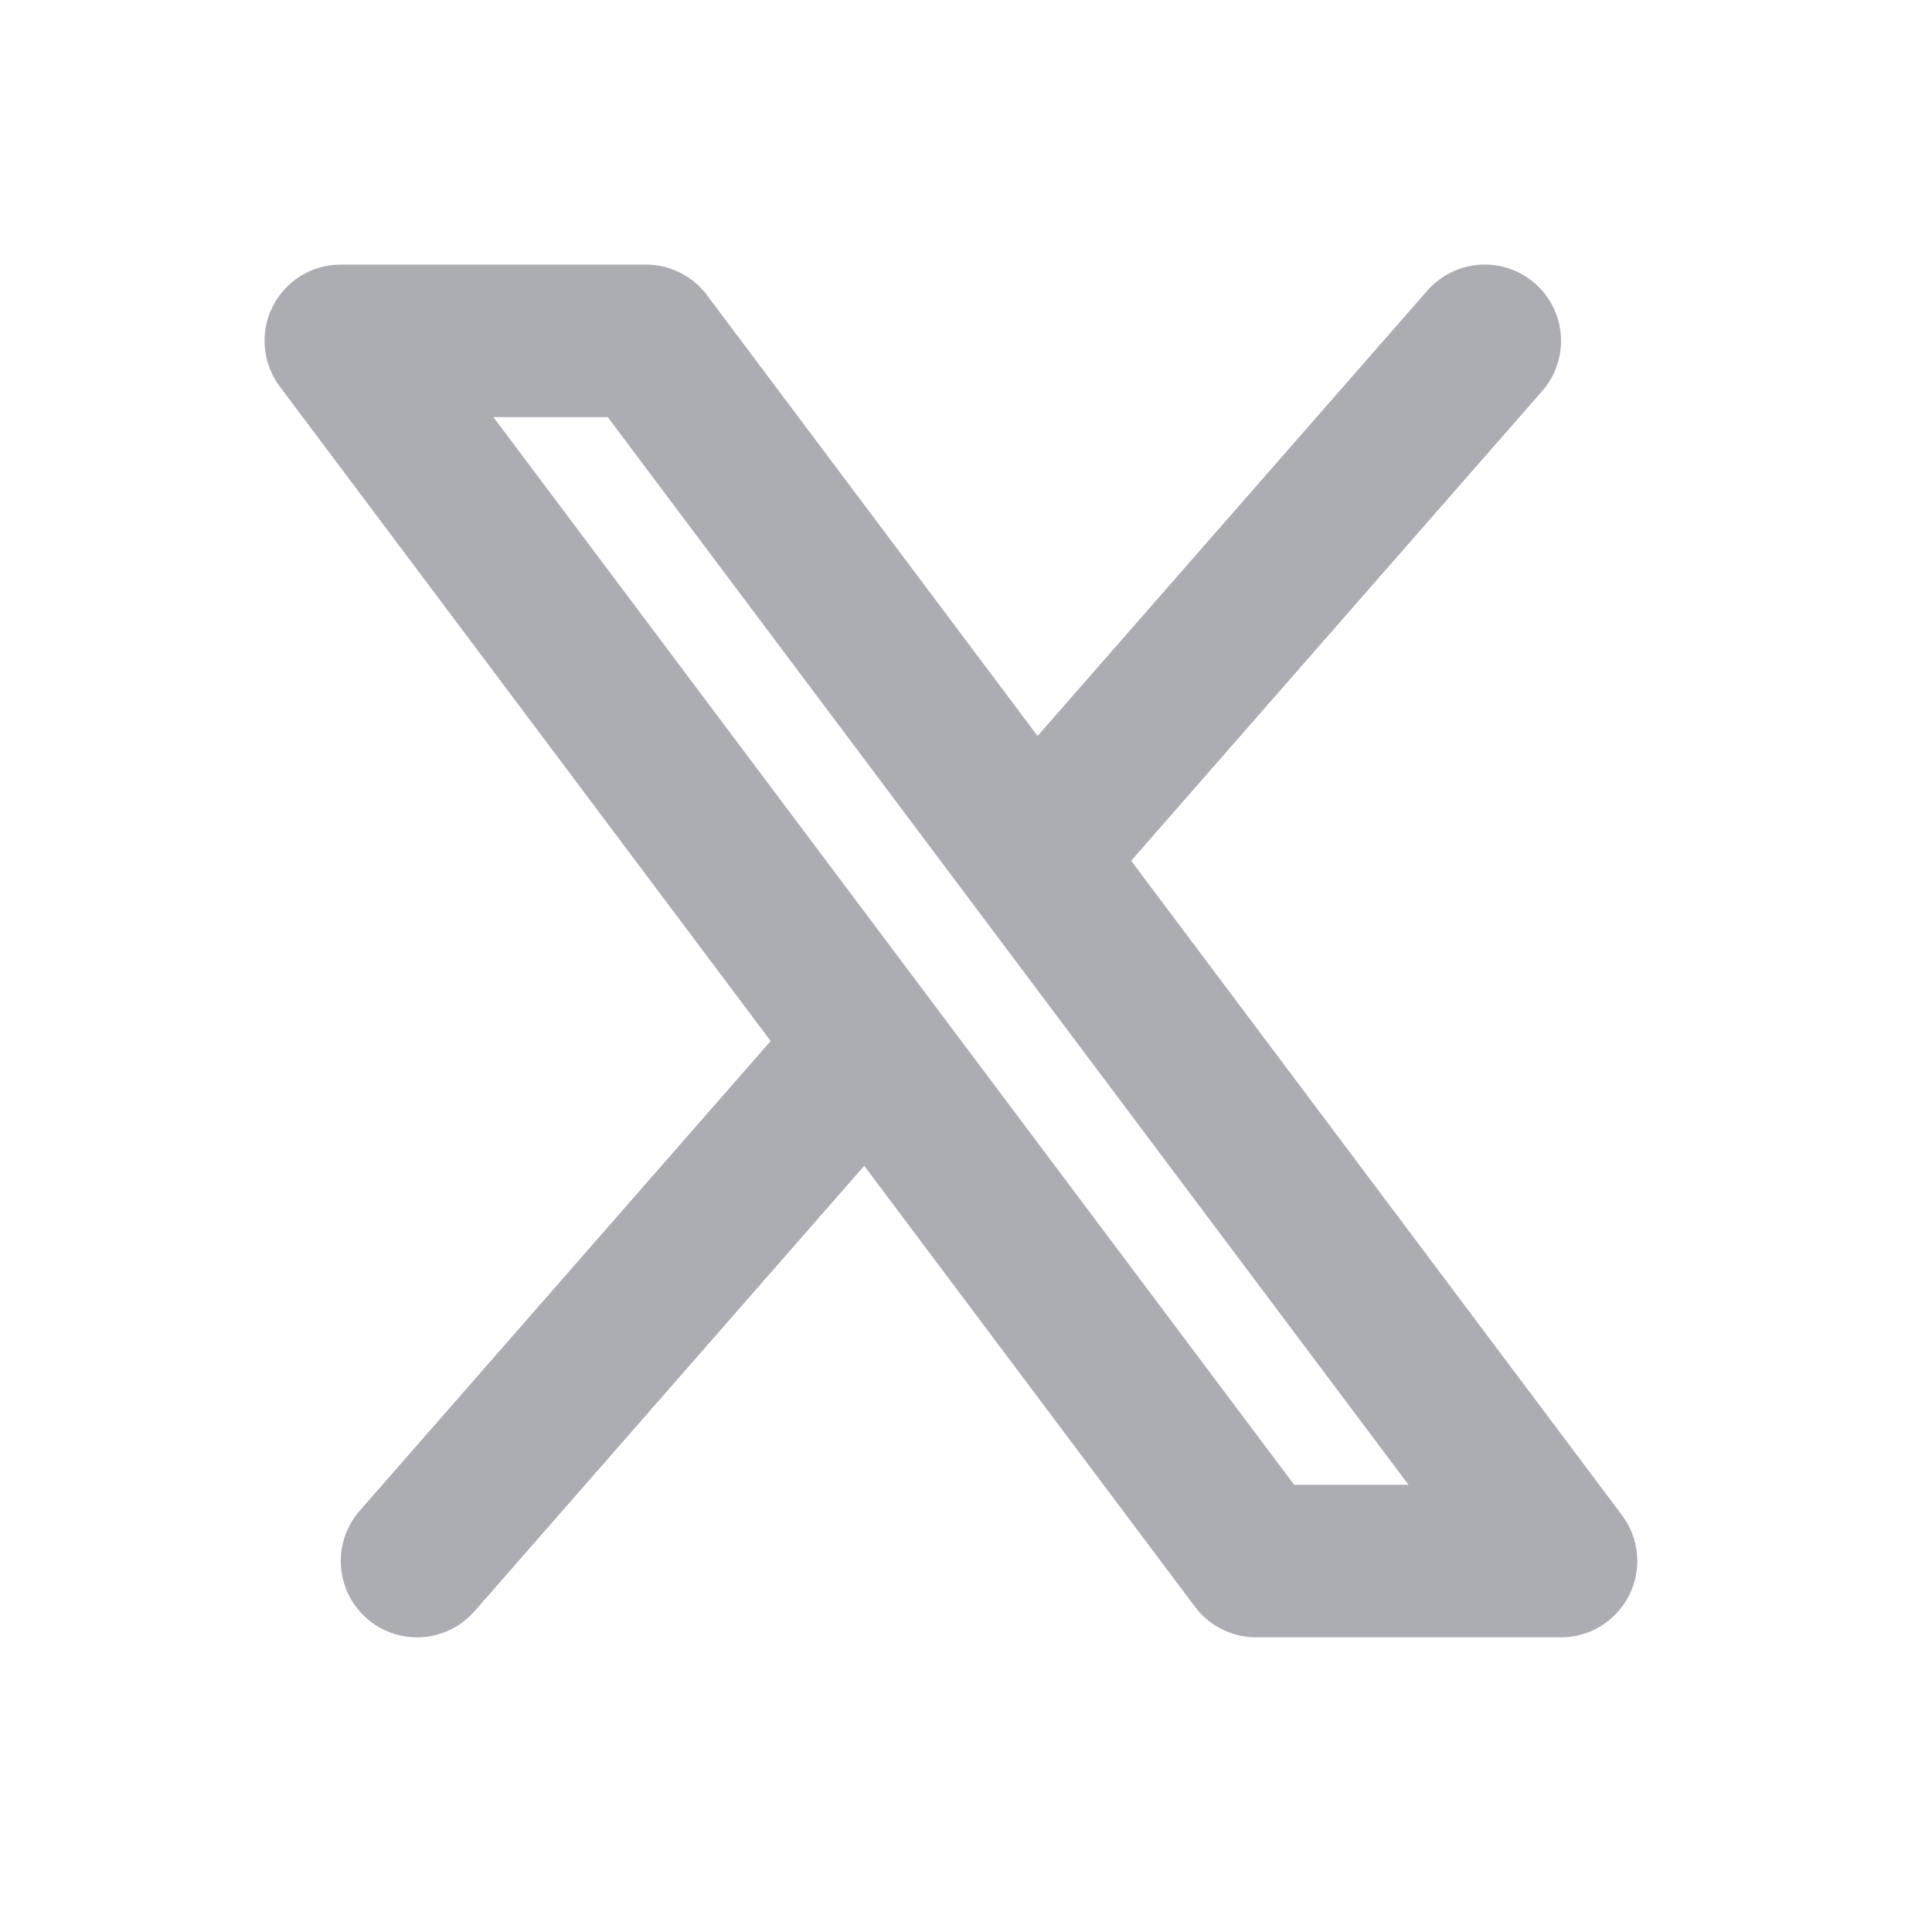 <svg width="19" height="19" viewBox="0 0 19 19" fill="none" xmlns="http://www.w3.org/2000/svg">
<path fill-rule="evenodd" clip-rule="evenodd" d="M15.166 3.846C15.231 3.772 15.281 3.685 15.312 3.592C15.344 3.499 15.357 3.4 15.35 3.302C15.344 3.204 15.318 3.107 15.274 3.019C15.23 2.931 15.17 2.852 15.095 2.787C15.021 2.722 14.935 2.673 14.842 2.641C14.748 2.61 14.65 2.597 14.551 2.603C14.453 2.61 14.357 2.636 14.269 2.68C14.181 2.723 14.102 2.784 14.037 2.858L10.204 7.238L6.952 2.902C6.882 2.808 6.791 2.733 6.687 2.681C6.583 2.629 6.468 2.602 6.352 2.602H3.352C3.212 2.602 3.076 2.64 2.957 2.714C2.839 2.787 2.743 2.892 2.681 3.016C2.618 3.141 2.592 3.28 2.605 3.419C2.617 3.558 2.668 3.69 2.752 3.802L7.579 10.238L3.537 14.858C3.472 14.932 3.422 15.018 3.391 15.112C3.359 15.205 3.346 15.304 3.353 15.402C3.36 15.5 3.385 15.596 3.429 15.685C3.473 15.773 3.534 15.852 3.608 15.917C3.682 15.982 3.768 16.031 3.861 16.063C3.955 16.094 4.053 16.107 4.152 16.101C4.25 16.094 4.346 16.068 4.434 16.024C4.523 15.981 4.601 15.92 4.666 15.846L8.499 11.465L11.752 15.802C11.821 15.895 11.912 15.97 12.016 16.022C12.12 16.075 12.235 16.102 12.352 16.102H15.352C15.491 16.102 15.627 16.063 15.746 15.99C15.864 15.916 15.96 15.812 16.022 15.687C16.085 15.562 16.111 15.423 16.099 15.284C16.086 15.146 16.035 15.013 15.952 14.902L11.124 8.465L15.166 3.846ZM12.727 14.602L4.852 4.102H5.977L13.852 14.602H12.727Z" fill="#ABADB2"/>
</svg>
